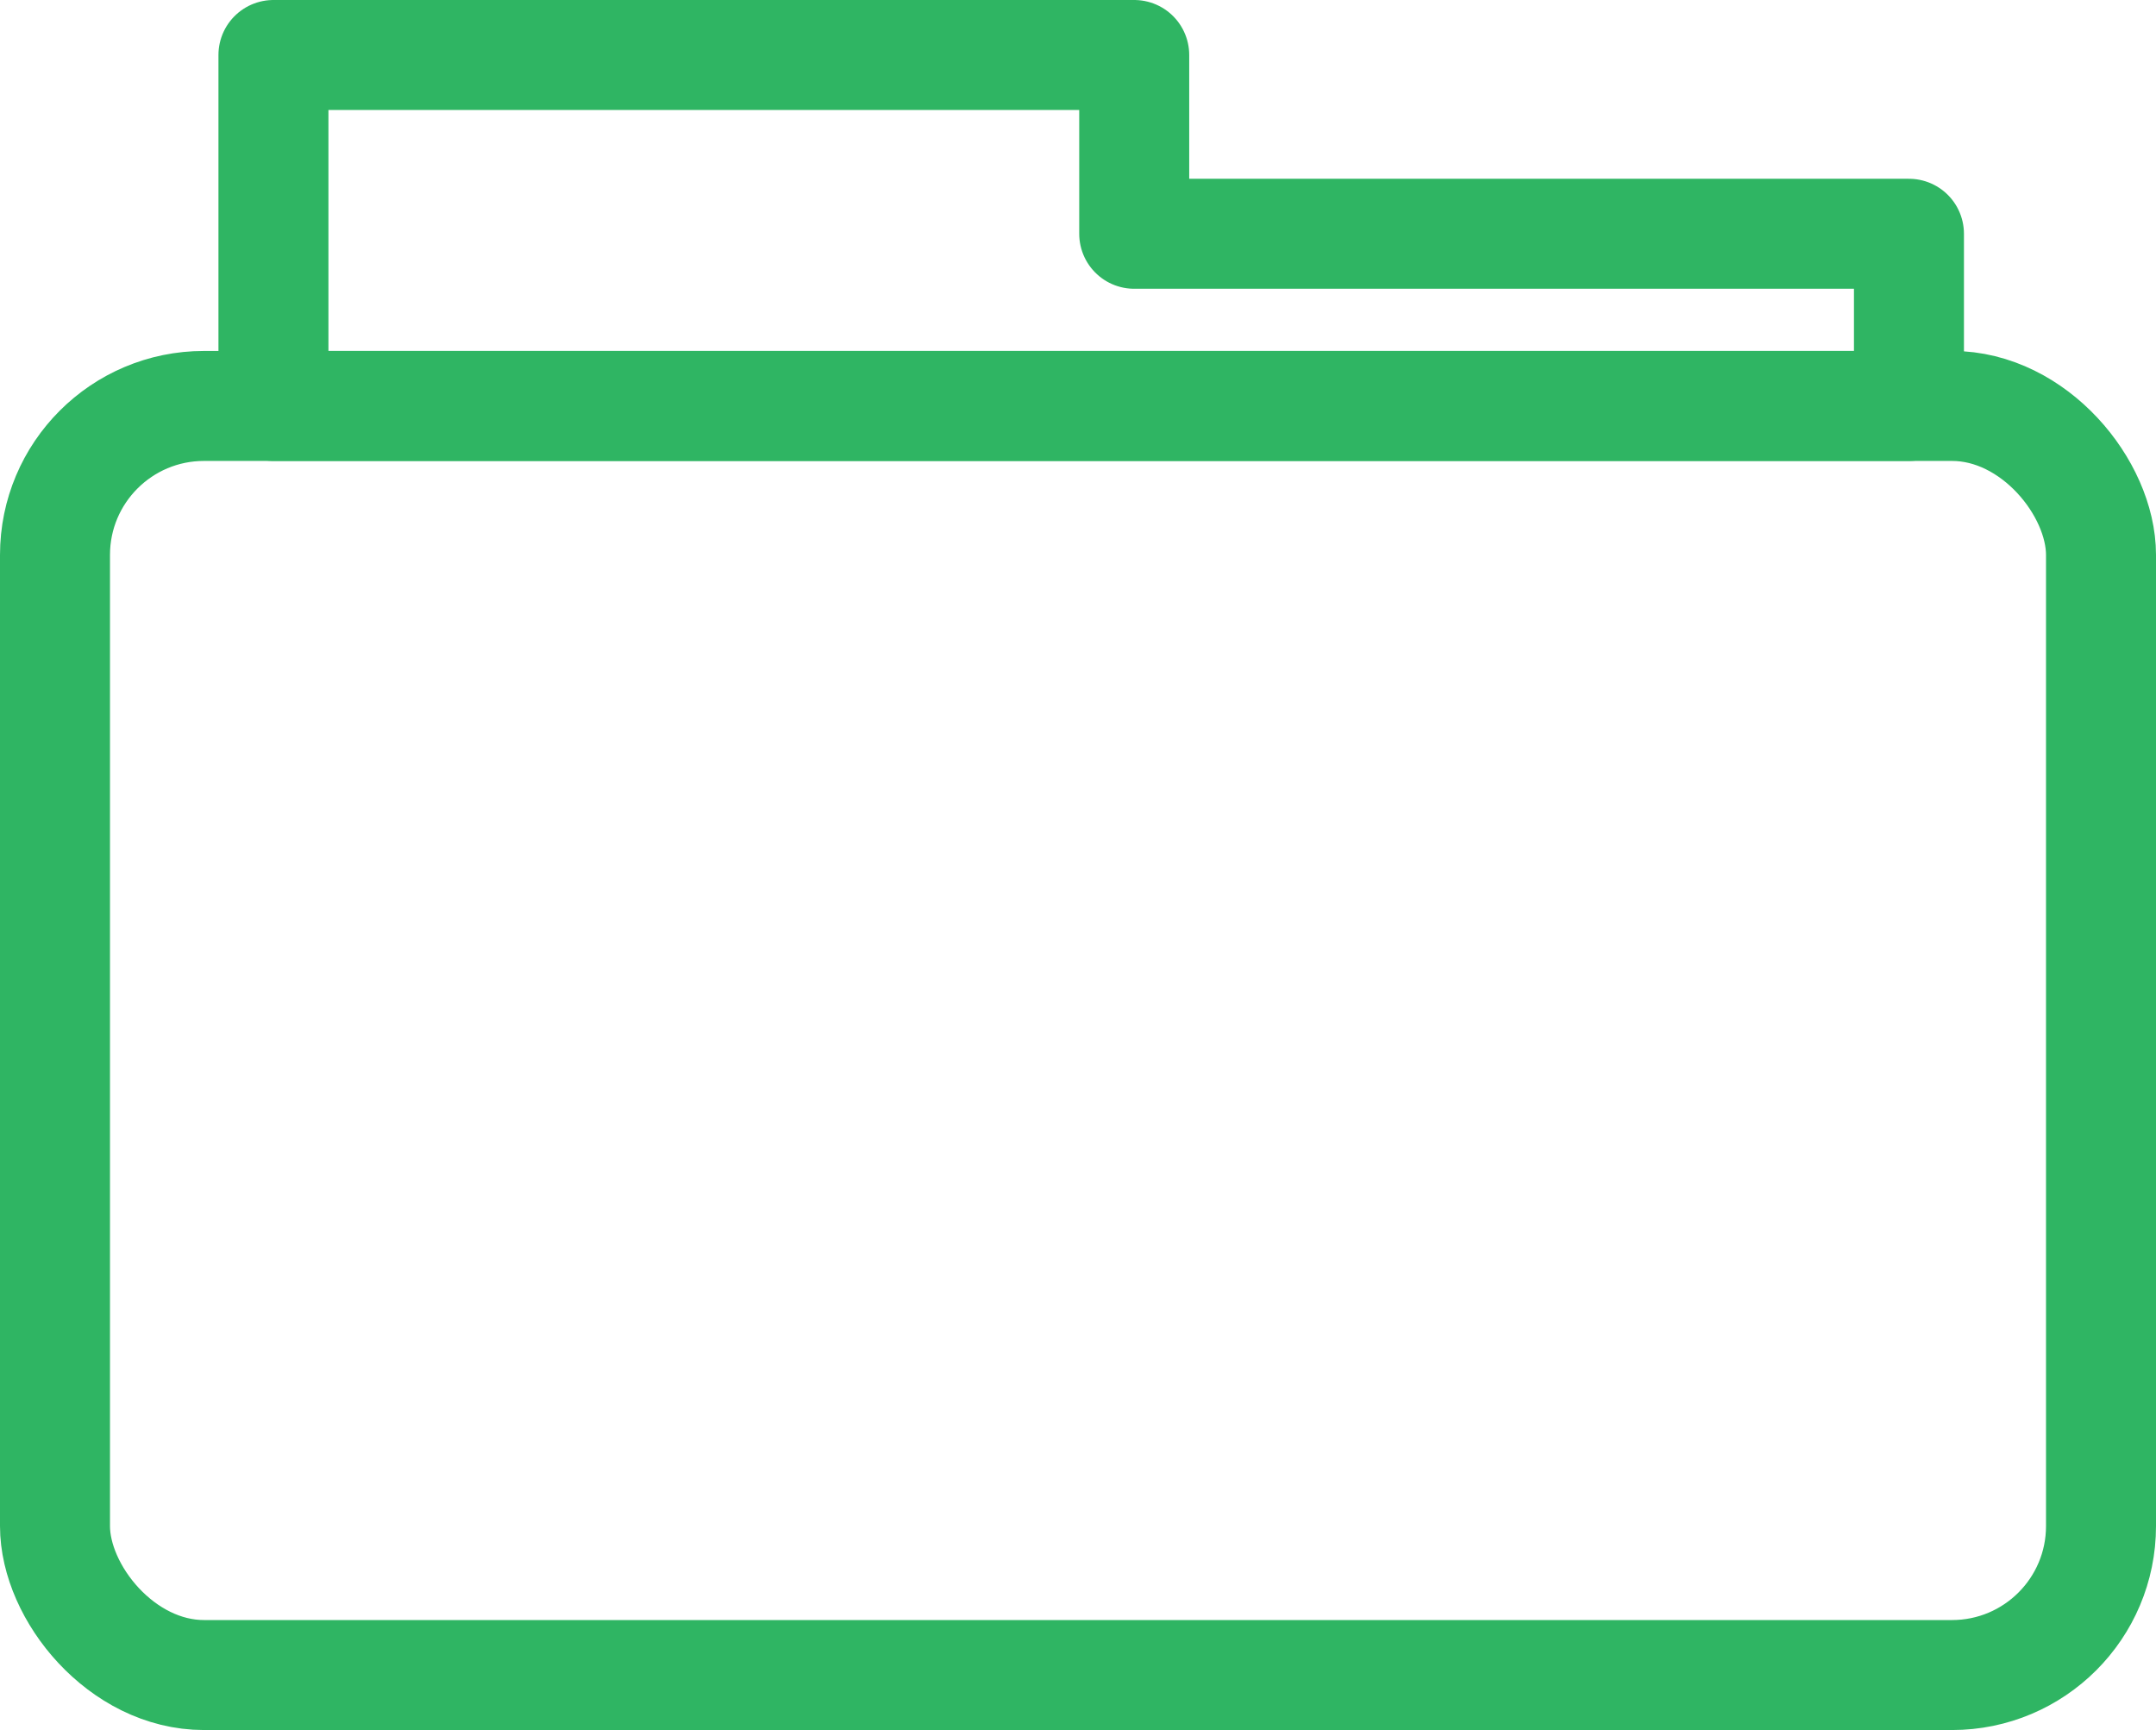 <?xml version="1.0" encoding="UTF-8"?>
<svg id="Layer_2" data-name="Layer 2" xmlns="http://www.w3.org/2000/svg" viewBox="0 0 254.83 204.48">
  <defs>
    <style>
      .cls-1 {
        fill: none;
        stroke: #2fb563;
        stroke-linecap: round;
        stroke-linejoin: round;
        stroke-width: 13px;
      }
    </style>
  </defs>
  <g id="Layer_1-2" data-name="Layer 1">
    <rect class="cls-1" x="6.5" y="47.98" width="241.83" height="150" rx="17.61" ry="17.61"/>
    <polygon class="cls-1" points="225.63 47.98 225.63 27.63 134.06 27.63 134.06 6.5 32.32 6.5 32.32 47.98 225.63 47.98"/>
  </g>
</svg>